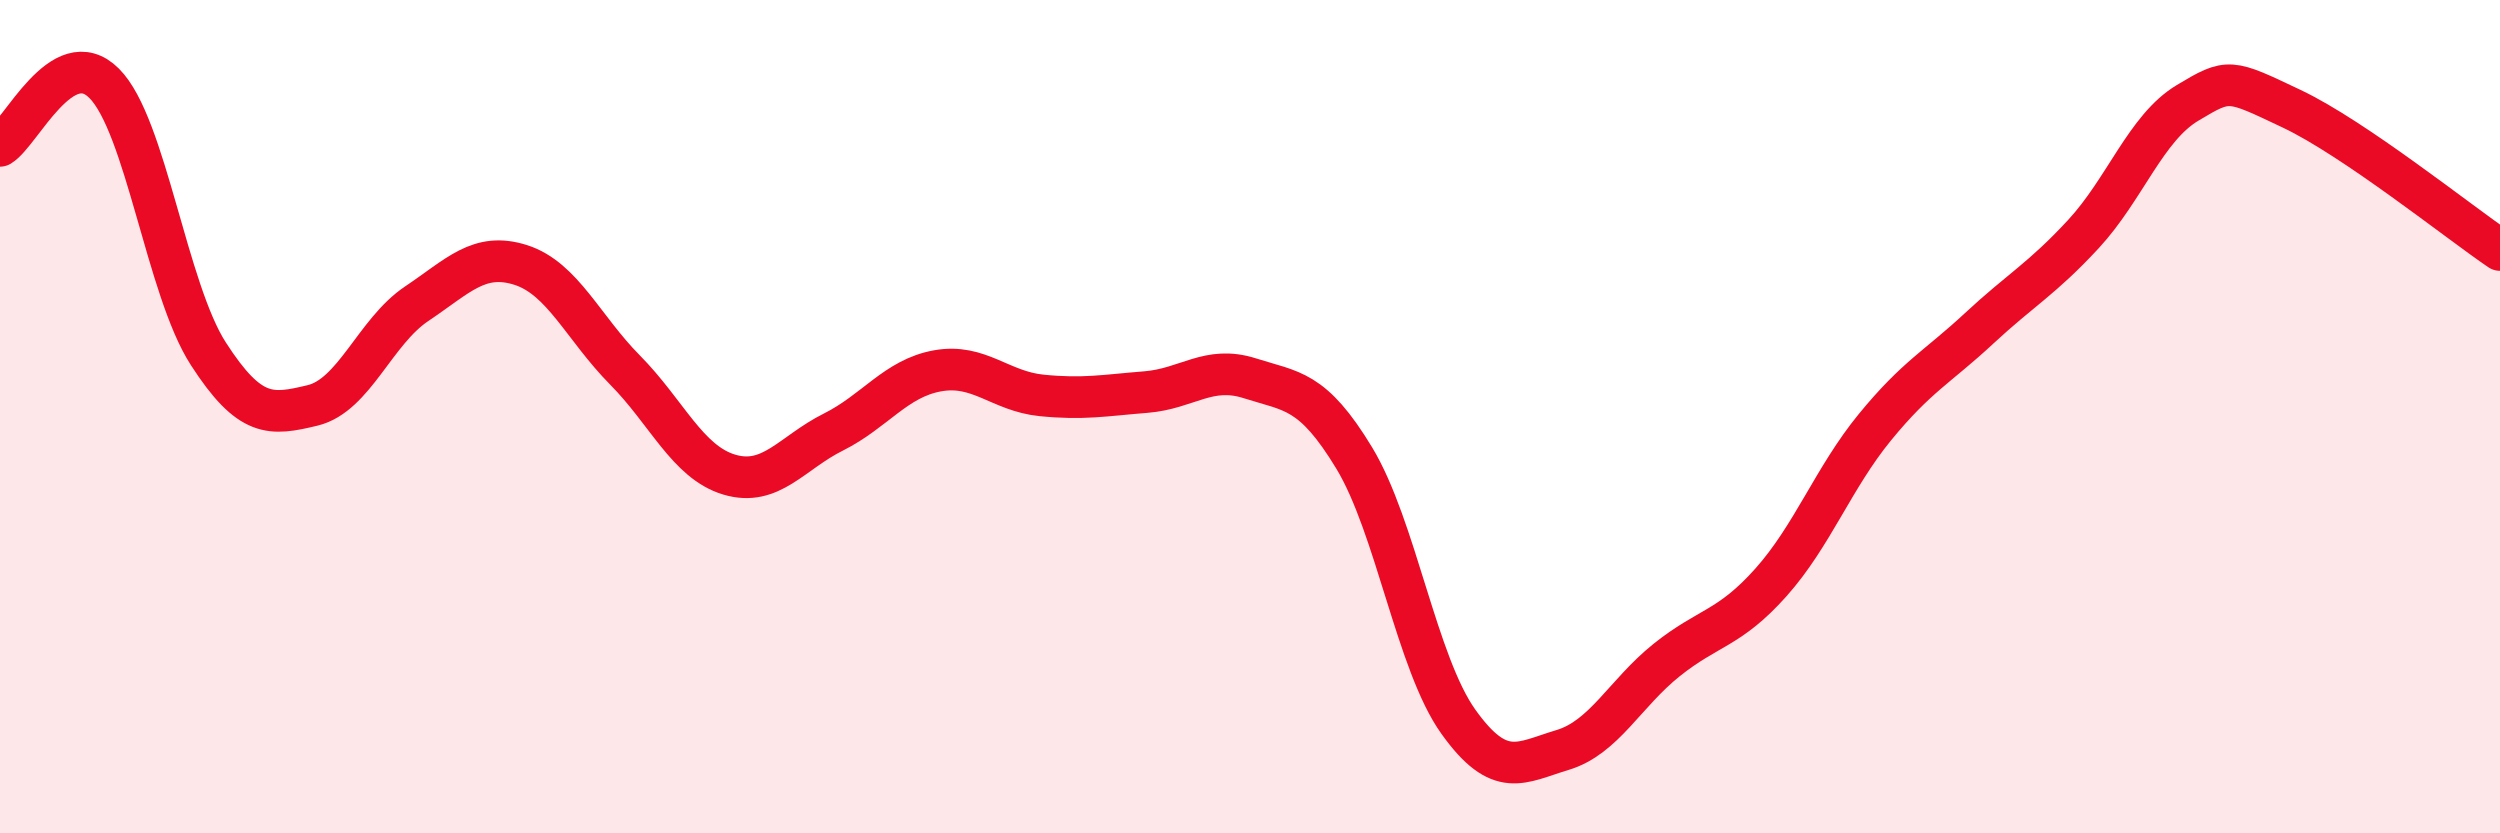 
    <svg width="60" height="20" viewBox="0 0 60 20" xmlns="http://www.w3.org/2000/svg">
      <path
        d="M 0,3.5 C 0.5,3.2 1.5,1 2.5,2 C 3.5,3 4,6.94 5,8.49 C 6,10.04 6.5,9.97 7.5,9.73 C 8.5,9.49 9,7.96 10,7.29 C 11,6.62 11.5,6.04 12.5,6.36 C 13.5,6.68 14,7.87 15,8.88 C 16,9.89 16.5,11.09 17.5,11.39 C 18.5,11.69 19,10.87 20,10.37 C 21,9.87 21.5,9.08 22.5,8.9 C 23.5,8.72 24,9.39 25,9.49 C 26,9.59 26.5,9.49 27.5,9.41 C 28.5,9.33 29,8.76 30,9.08 C 31,9.4 31.5,9.34 32.5,10.99 C 33.5,12.64 34,15.92 35,17.32 C 36,18.72 36.5,18.3 37.5,18 C 38.5,17.7 39,16.64 40,15.84 C 41,15.04 41.5,15.1 42.5,13.98 C 43.5,12.86 44,11.47 45,10.25 C 46,9.03 46.5,8.81 47.5,7.88 C 48.5,6.95 49,6.7 50,5.62 C 51,4.54 51.5,3.07 52.5,2.47 C 53.5,1.87 53.5,1.9 55,2.61 C 56.5,3.32 59,5.32 60,6L60 20L0 20Z"
        fill="#EB0A25"
        opacity="0.1"
        stroke-linecap="round"
        stroke-linejoin="round"
      />
      <path
        d="M 0,3.5 C 0.5,3.2 1.5,1 2.5,2 C 3.5,3 4,6.94 5,8.49 C 6,10.04 6.5,9.97 7.5,9.73 C 8.5,9.49 9,7.96 10,7.29 C 11,6.62 11.5,6.04 12.5,6.36 C 13.5,6.68 14,7.87 15,8.88 C 16,9.89 16.5,11.09 17.5,11.39 C 18.5,11.69 19,10.87 20,10.37 C 21,9.87 21.5,9.08 22.5,8.9 C 23.5,8.72 24,9.39 25,9.49 C 26,9.59 26.5,9.49 27.5,9.41 C 28.5,9.33 29,8.76 30,9.08 C 31,9.4 31.5,9.34 32.5,10.99 C 33.5,12.64 34,15.92 35,17.32 C 36,18.72 36.5,18.3 37.5,18 C 38.5,17.7 39,16.64 40,15.84 C 41,15.04 41.5,15.1 42.5,13.98 C 43.5,12.86 44,11.47 45,10.25 C 46,9.03 46.5,8.81 47.5,7.88 C 48.5,6.95 49,6.7 50,5.62 C 51,4.54 51.5,3.07 52.5,2.47 C 53.5,1.87 53.5,1.9 55,2.61 C 56.5,3.32 59,5.32 60,6"
        stroke="#EB0A25"
        stroke-width="1"
        fill="none"
        stroke-linecap="round"
        stroke-linejoin="round"
      />
    </svg>
  